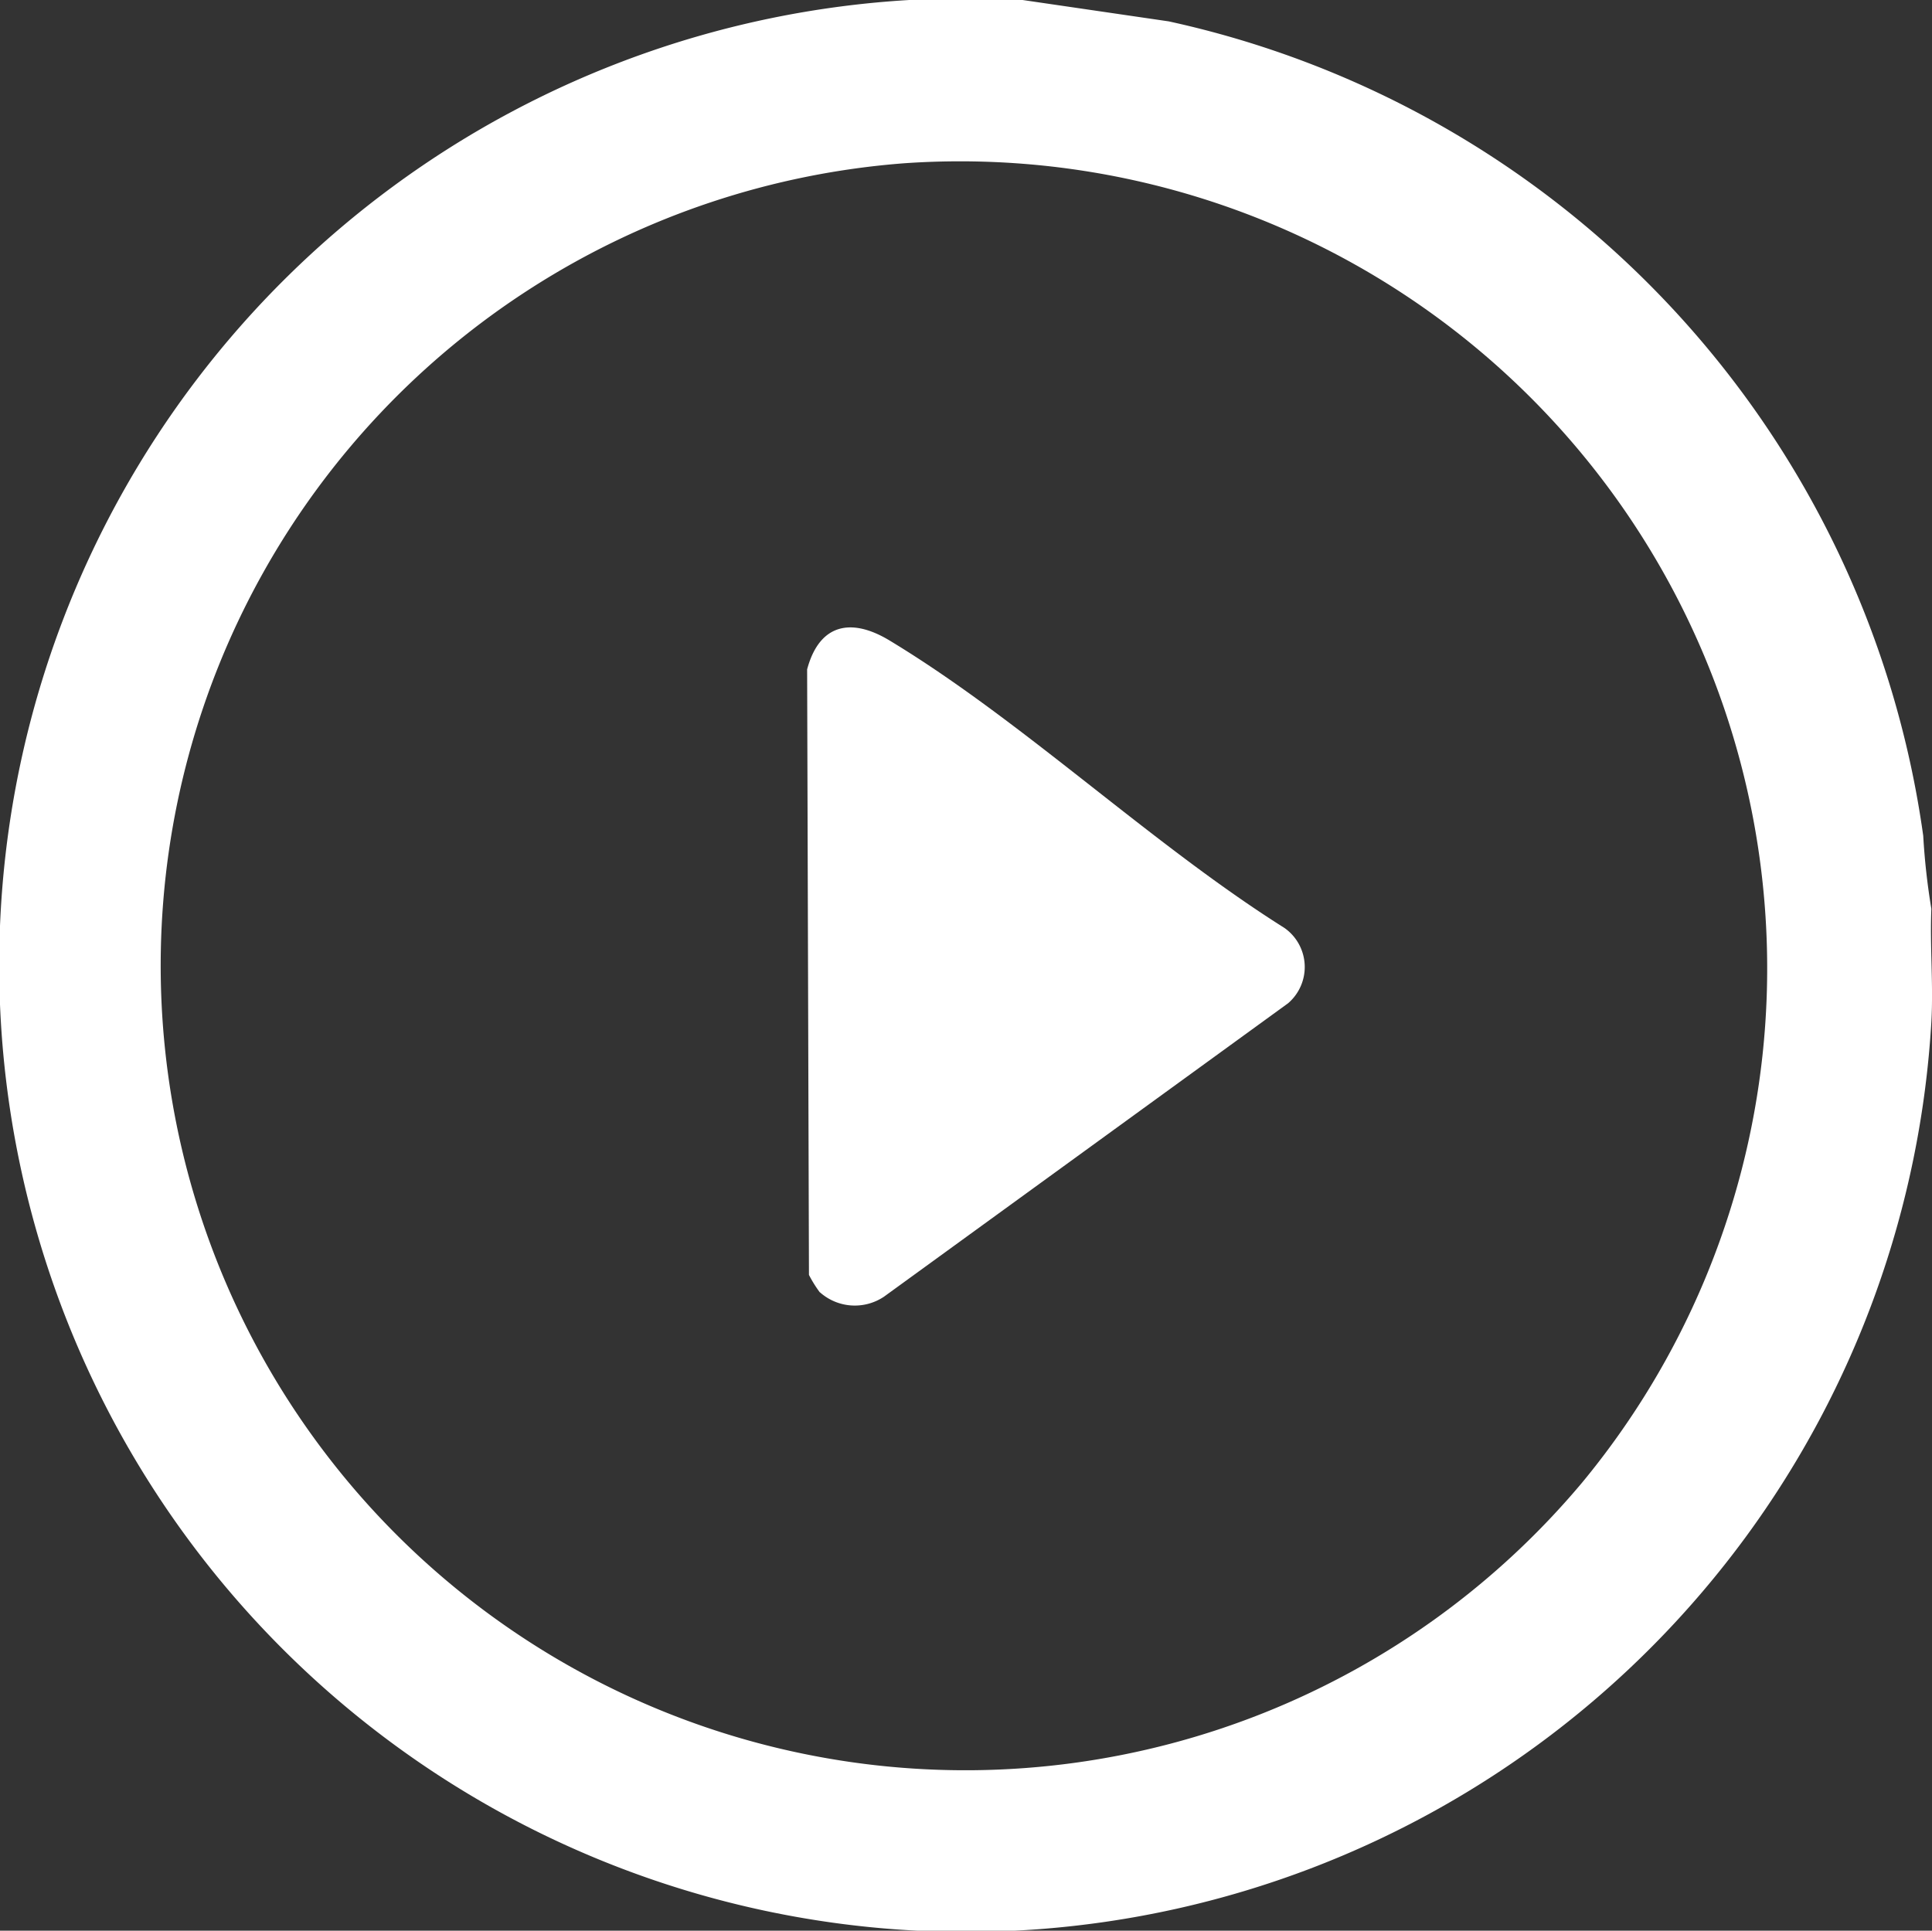 <?xml version="1.0" encoding="UTF-8"?> <svg xmlns="http://www.w3.org/2000/svg" xmlns:xlink="http://www.w3.org/1999/xlink" width="21.16" height="21.148" viewBox="0 0 21.16 21.148"><rect x="0" y="0" width="21.16" height="21.148" fill="#333333" stroke="none"/><defs><clipPath id="clip-path"><rect id="Rectangle_337" data-name="Rectangle 337" width="21.16" height="21.148" fill="#fff"></rect></clipPath></defs><g id="Group_324" data-name="Group 324" transform="translate(0 0)"><g id="Group_242" data-name="Group 242" transform="translate(0 0)" clip-path="url(#clip-path)"><path id="Path_498" data-name="Path 498" d="M11.2,0l1.6.234a10.633,10.633,0,0,1,8.264,8.921,7.431,7.431,0,0,0,.089.8c-.017.411.023.828,0,1.239A10.59,10.59,0,1,1,9.958,0ZM9.908,1.788a8.814,8.814,0,1,0,7.424,14.447A8.84,8.84,0,0,0,9.908,1.788" transform="translate(0 0)" fill="#fff"></path><path id="Path_499" data-name="Path 499" d="M10.17,15.081a1.374,1.374,0,0,1-.119-.191l-.02-6.633c.134-.5.483-.569.9-.318,1.464.884,2.862,2.227,4.327,3.15a.523.523,0,0,1,.041.825l-4.427,3.215a.574.574,0,0,1-.7-.048" transform="translate(-1.191 -0.925)" fill="#fff"></path></g></g></svg> 